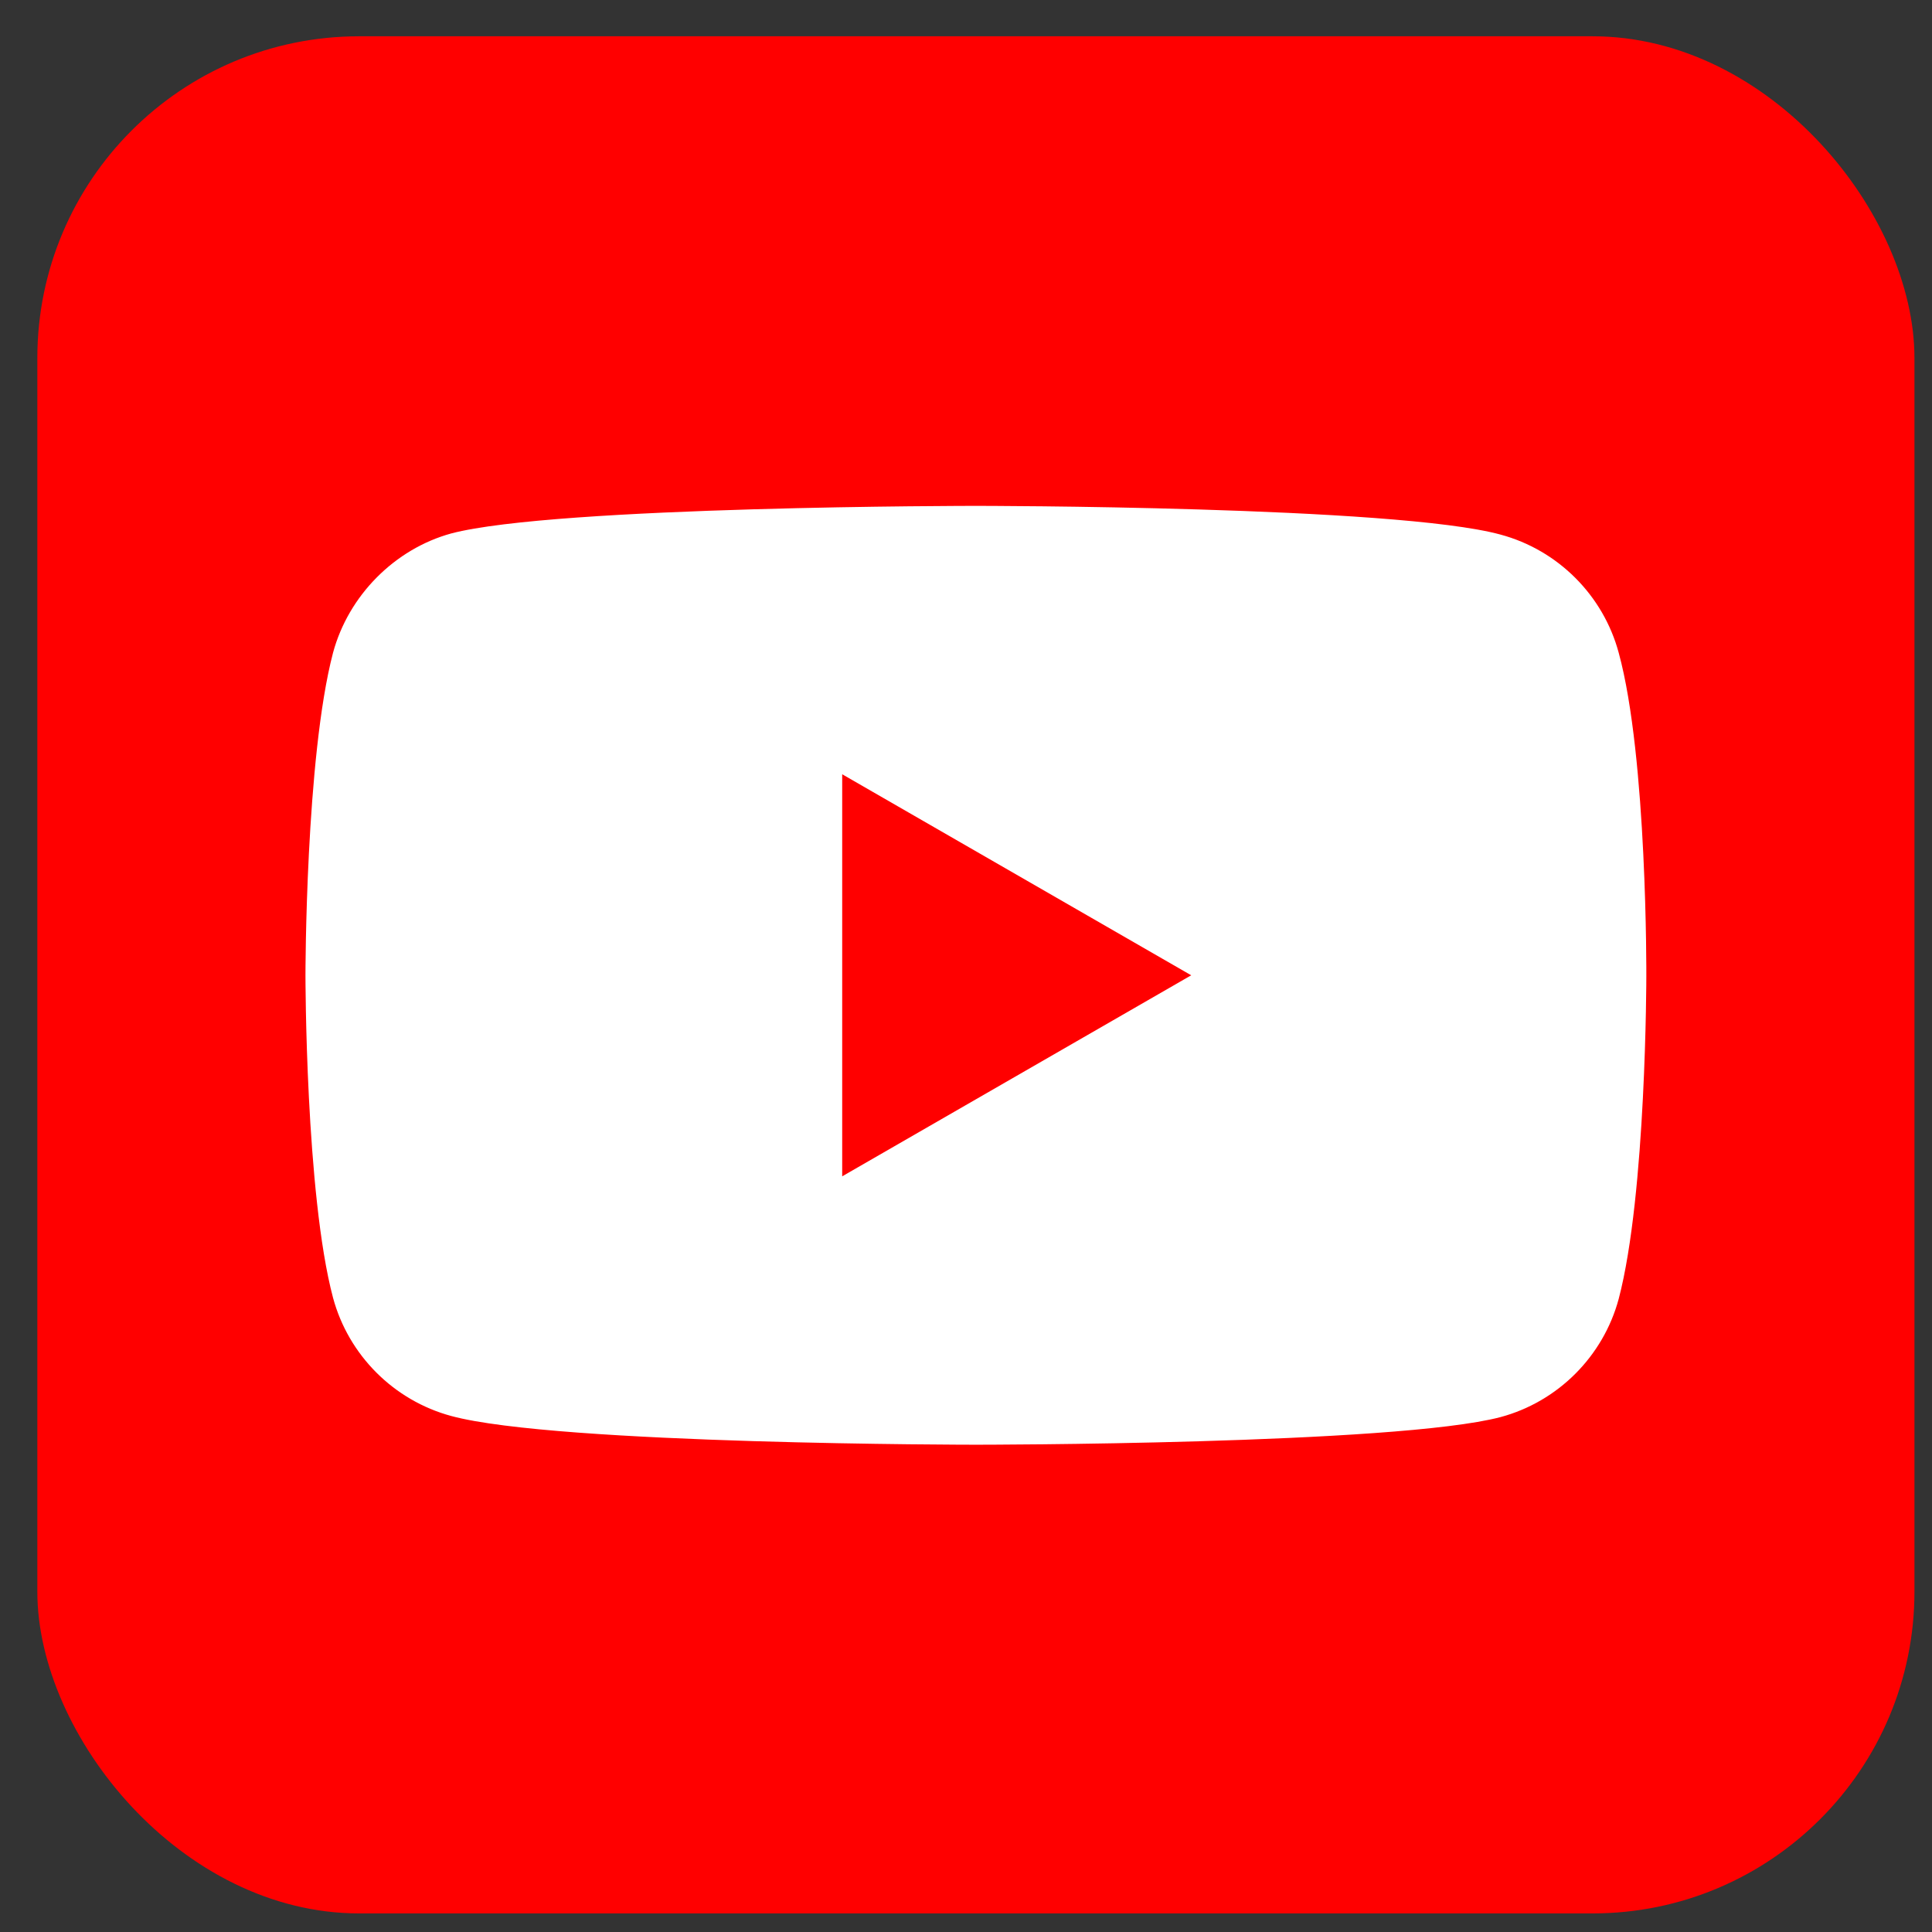 <svg width="37" height="37" viewBox="0 0 37 37" fill="none" xmlns="http://www.w3.org/2000/svg">
<rect x="0" y="0" width="37" height="37" fill="#333333" stroke="none"/>
<rect x="0.715" y="0.695" width="35.949" height="35.949" rx="6.163" fill="#FF0000"/>
<path d="M31 12.501C30.704 11.401 29.837 10.534 28.737 10.238C26.728 9.688 18.689 9.688 18.689 9.688C18.689 9.688 10.651 9.688 8.642 10.216C7.563 10.512 6.675 11.401 6.378 12.501C5.85 14.51 5.85 18.677 5.85 18.677C5.85 18.677 5.85 22.866 6.378 24.854C6.675 25.954 7.542 26.821 8.642 27.118C10.672 27.668 18.689 27.668 18.689 27.668C18.689 27.668 26.728 27.668 28.737 27.139C29.837 26.843 30.704 25.975 31 24.875C31.529 22.866 31.529 18.699 31.529 18.699C31.529 18.699 31.55 14.51 31 12.501Z" fill="white"/>
<path d="M16.129 22.528L22.813 18.678L16.129 14.828V22.528Z" fill="#FF0000"/>
</svg>
